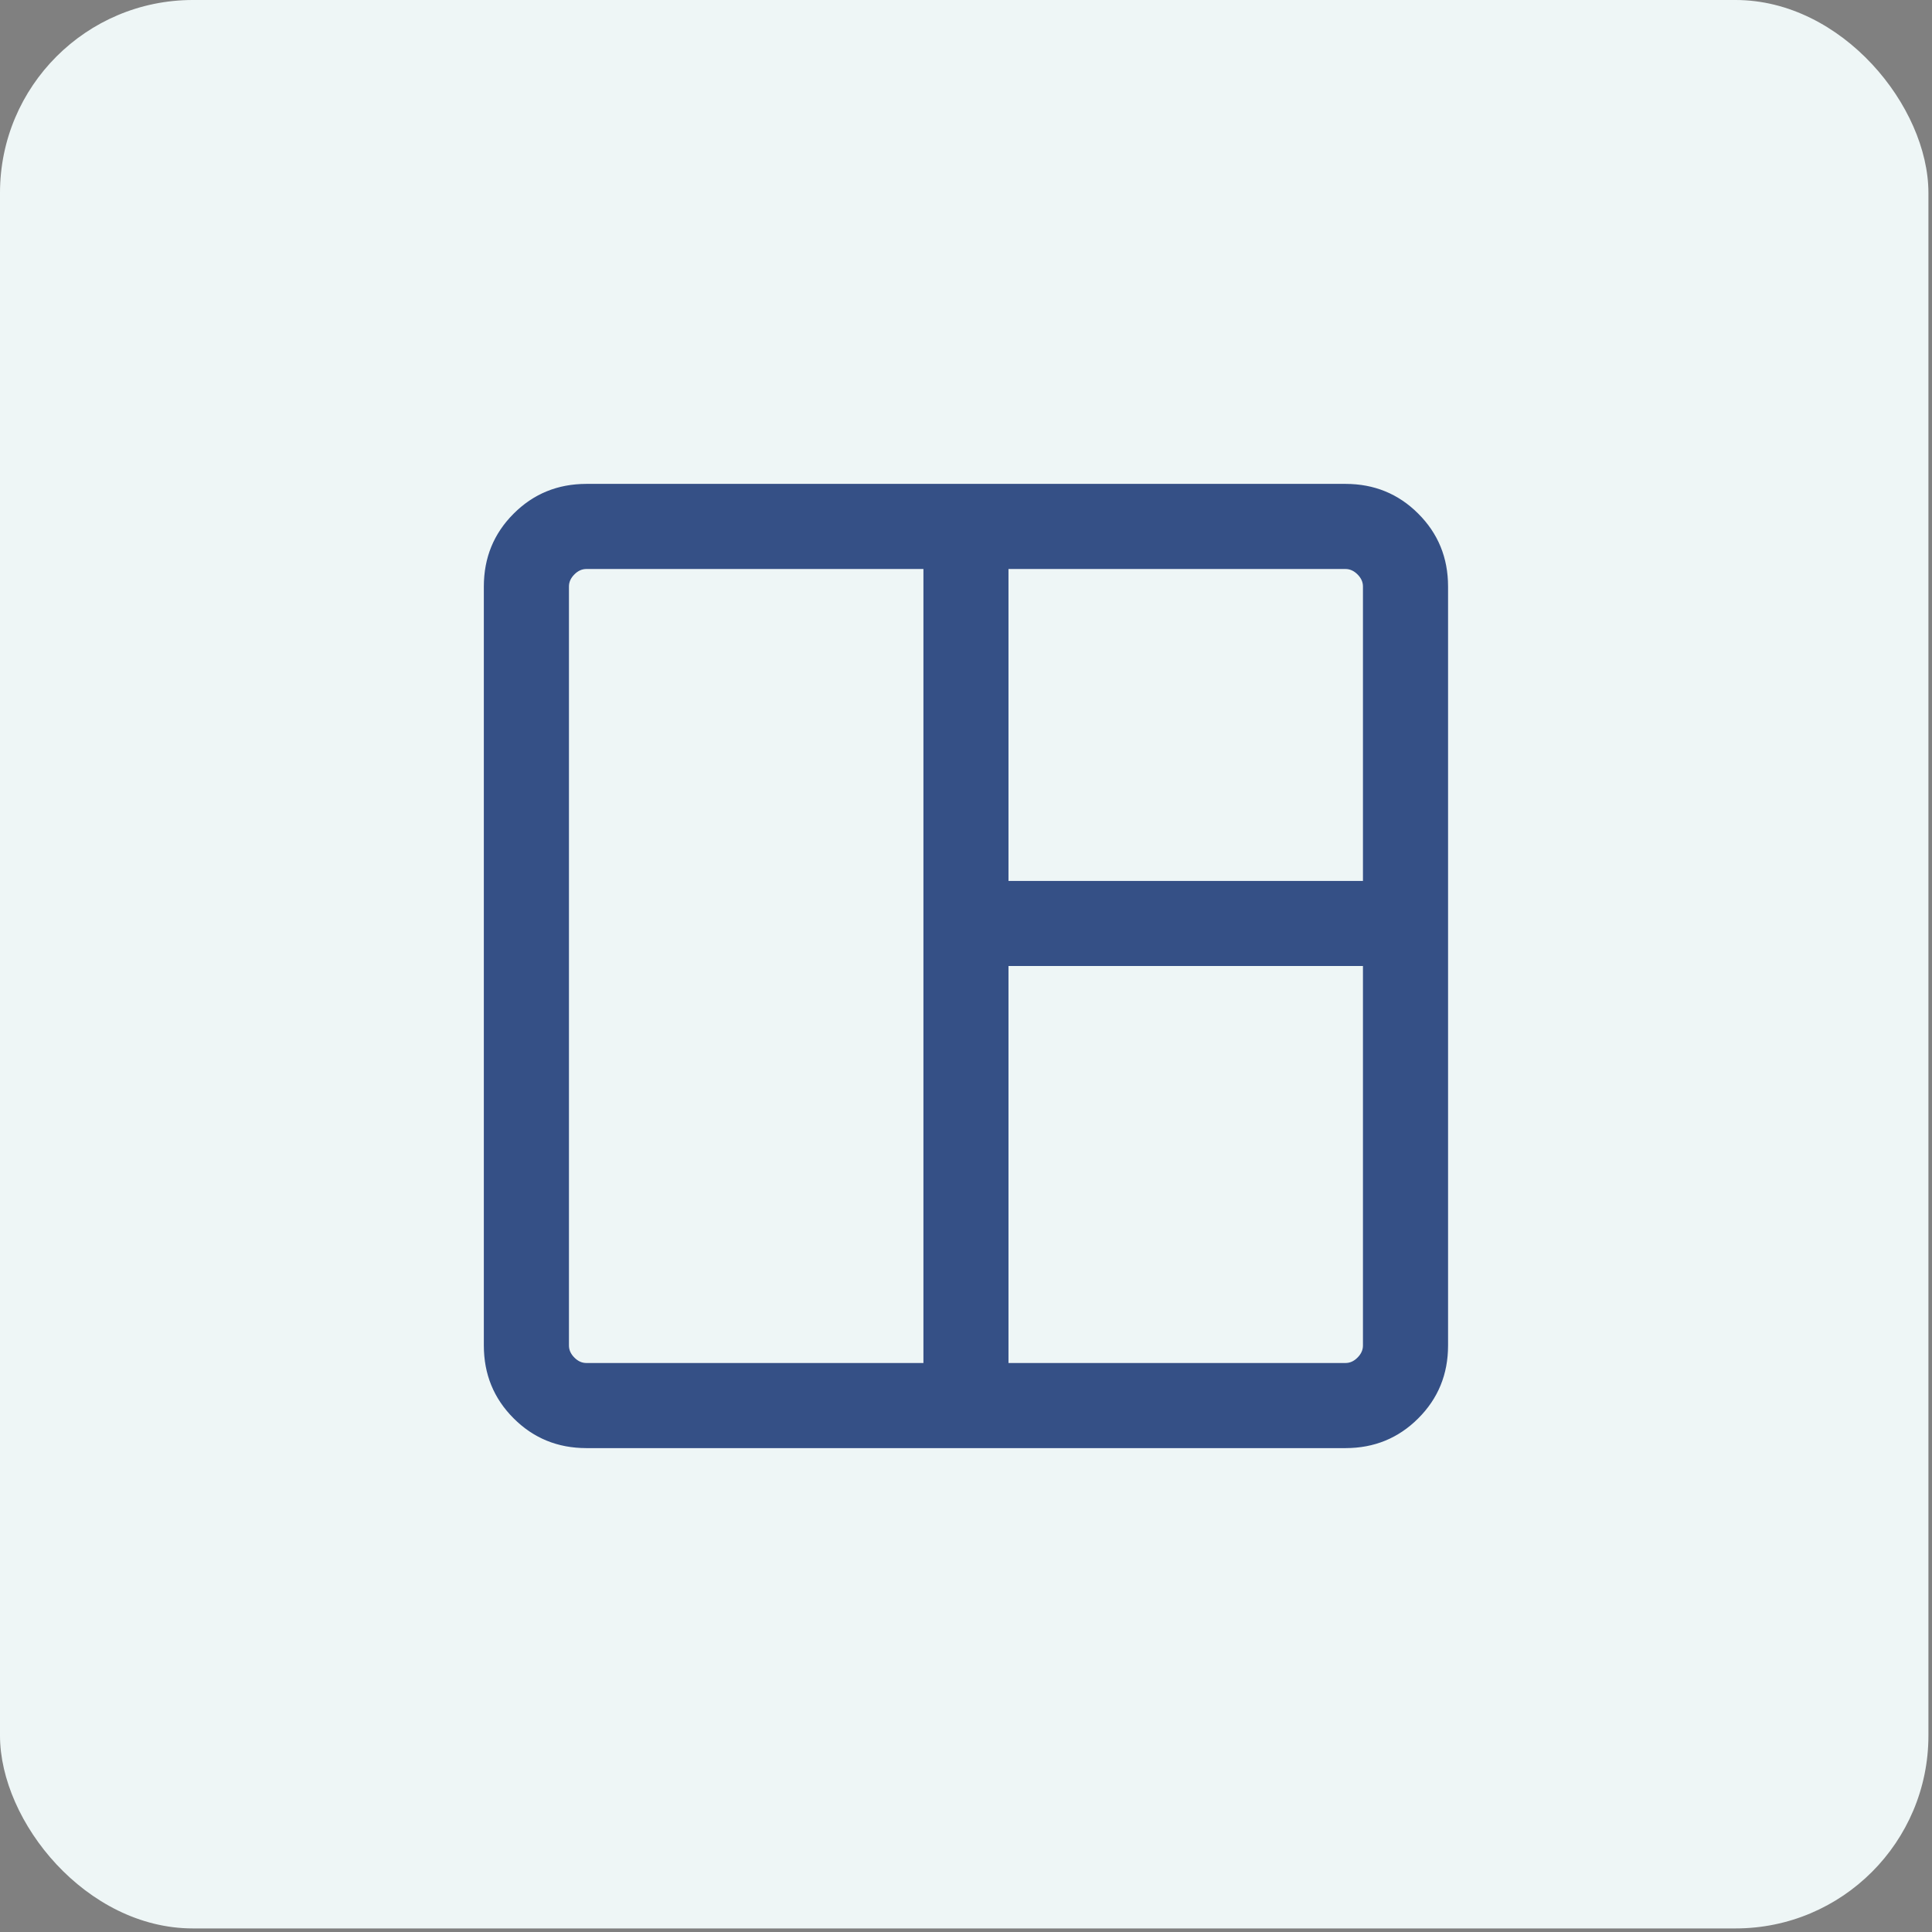 <?xml version="1.0" encoding="UTF-8"?> <svg xmlns="http://www.w3.org/2000/svg" width="40" height="40" viewBox="0 0 40 40" fill="none"><rect x="0" y="0" width="40" height="40" fill="#808080" stroke="none"/><rect width="39.926" height="39.926" rx="3.993" fill="#EEF6F6"></rect><path d="M12.141 10.031H27.857C28.447 10.031 28.947 10.235 29.355 10.644C29.764 11.052 29.968 11.552 29.968 12.142V27.858C29.968 28.448 29.764 28.948 29.355 29.356C28.947 29.765 28.447 29.969 27.857 29.969H12.141C11.551 29.969 11.051 29.765 10.643 29.356C10.234 28.948 10.03 28.448 10.03 27.858V12.142C10.03 11.552 10.234 11.052 10.643 10.644C11.051 10.235 11.551 10.031 12.141 10.031ZM12.141 11.768C12.046 11.768 11.96 11.806 11.883 11.884C11.806 11.961 11.767 12.047 11.767 12.142V27.858C11.767 27.953 11.806 28.039 11.883 28.116C11.96 28.194 12.046 28.232 12.141 28.232H19.131V11.768H12.141ZM20.867 28.232H27.857C27.952 28.232 28.038 28.194 28.115 28.116C28.192 28.039 28.231 27.953 28.231 27.858V19.987H20.867V28.232ZM20.867 18.251H28.231V12.142C28.231 12.047 28.192 11.961 28.115 11.884C28.038 11.807 27.952 11.768 27.857 11.768H20.867V18.251Z" fill="#355086" stroke="#355086" stroke-width="0.025"></path></svg> 